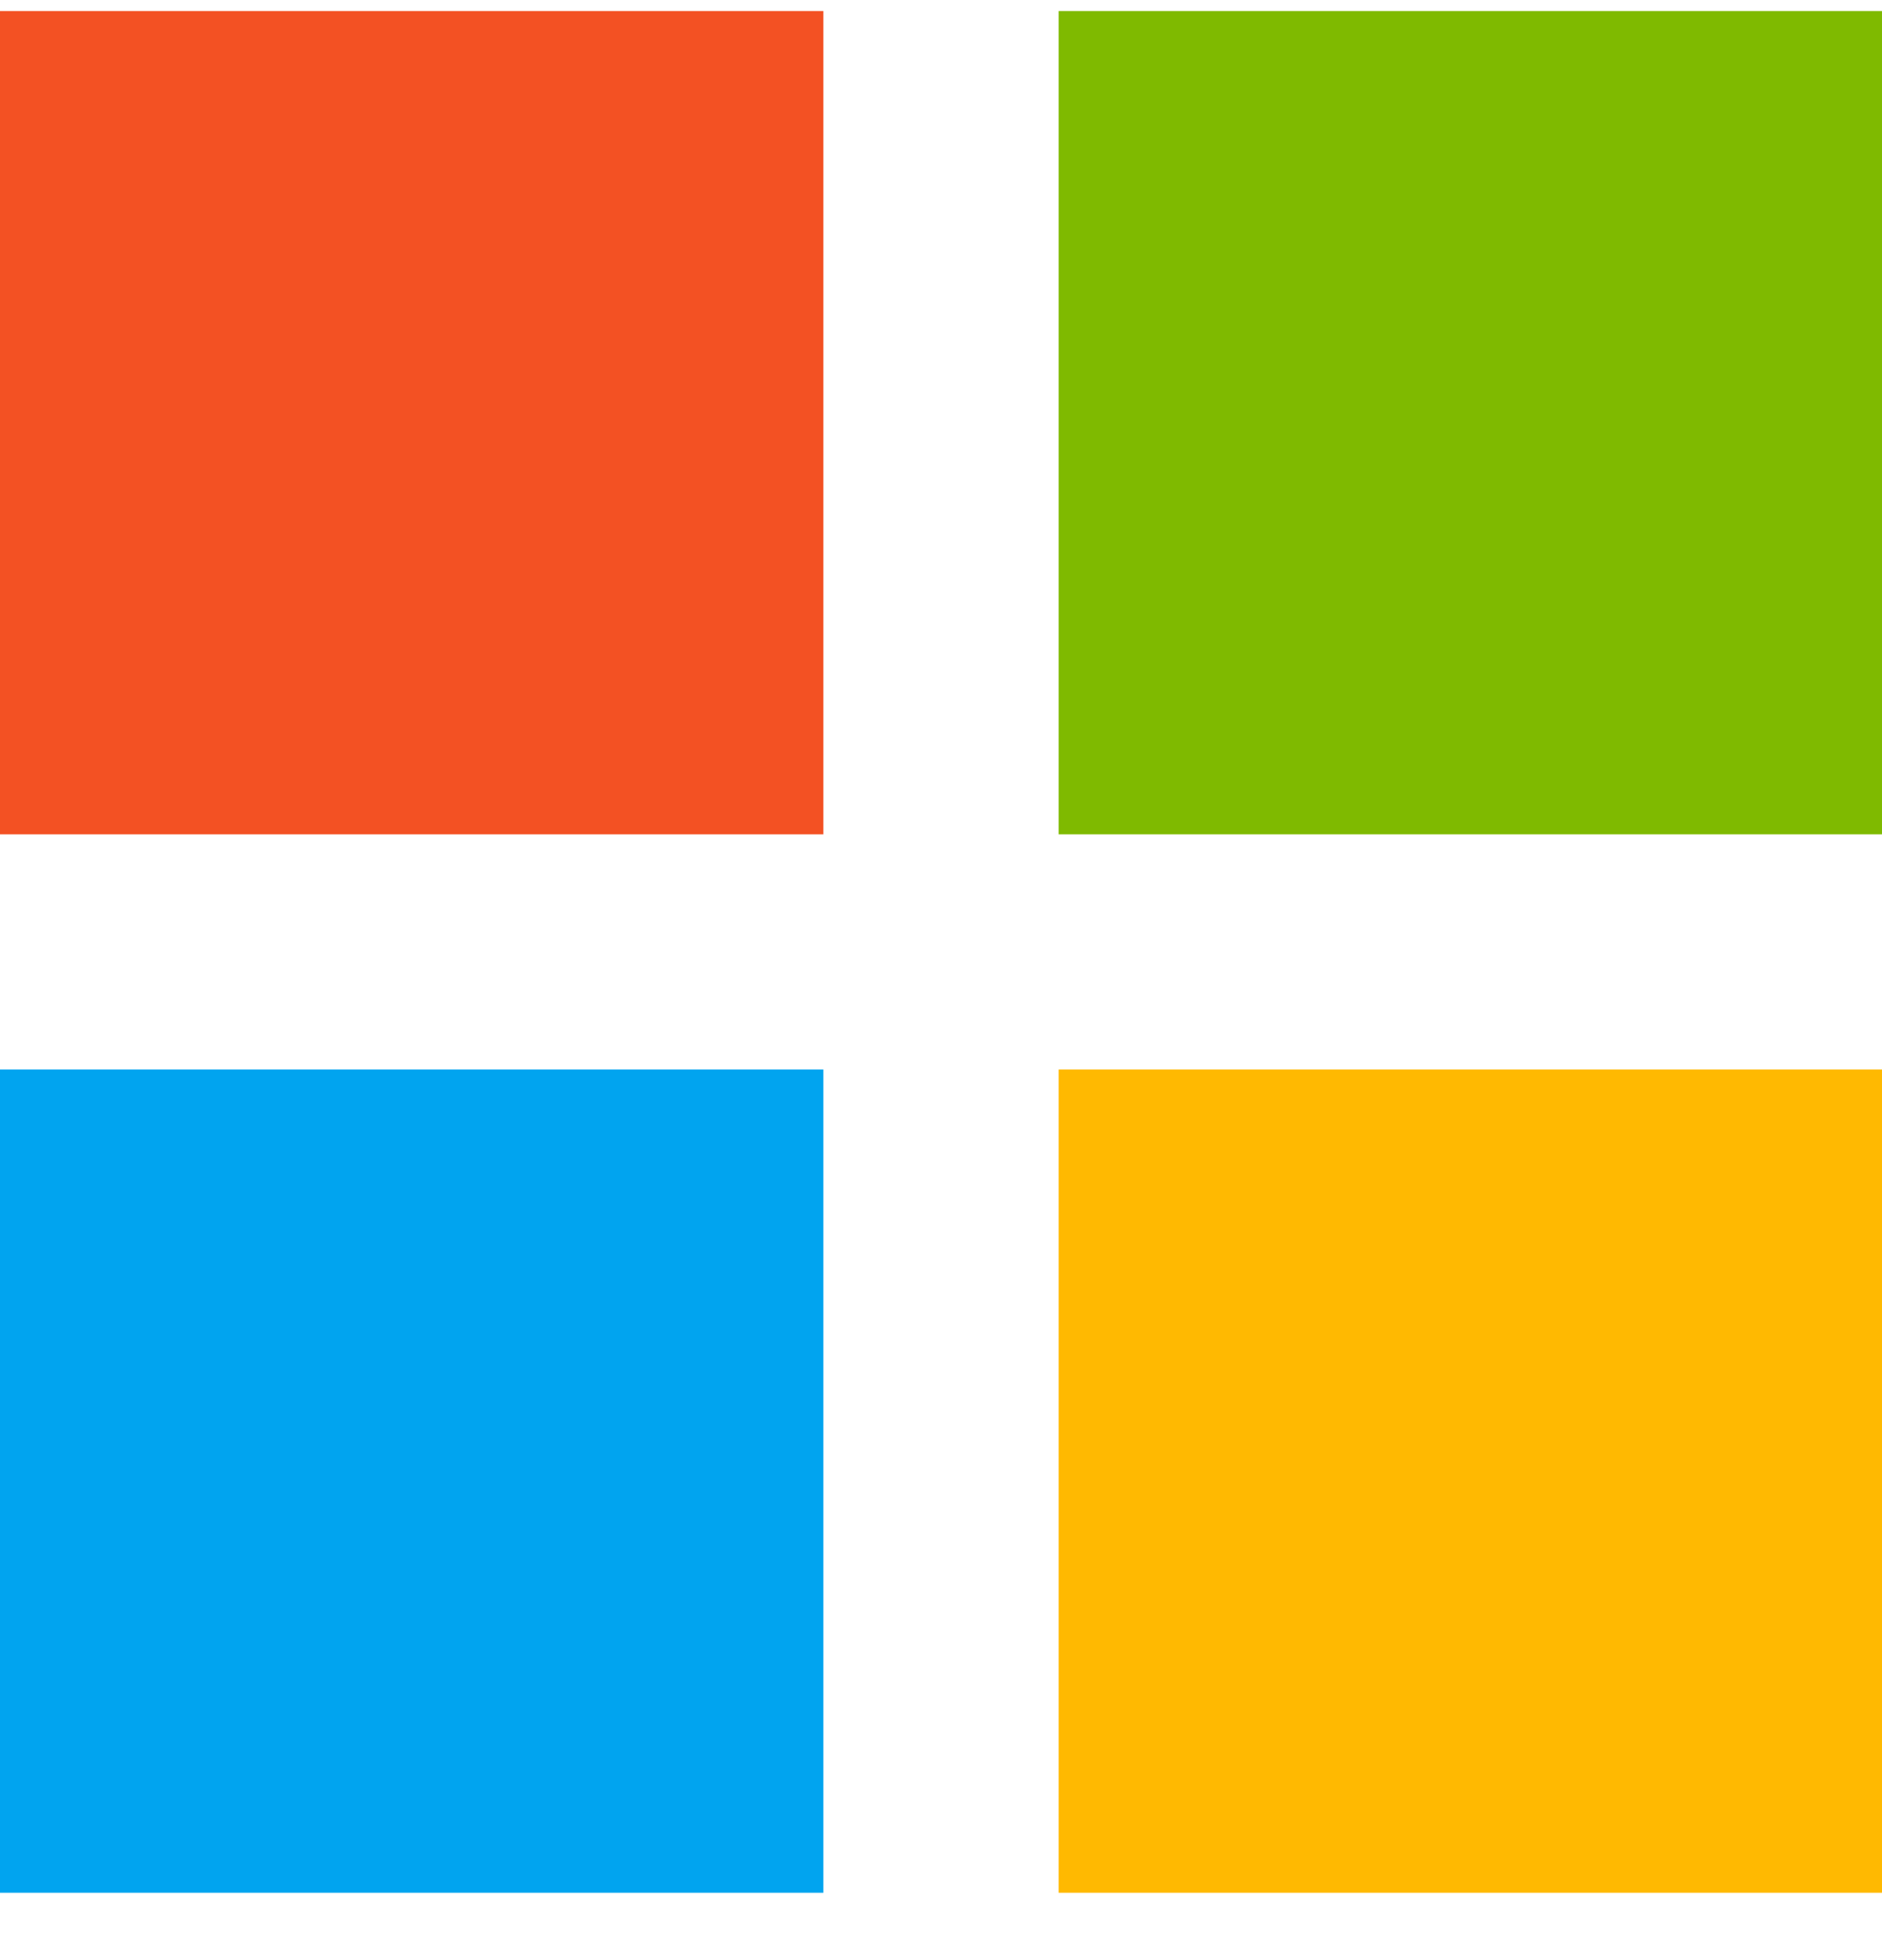 <svg width="24" height="25" viewBox="0 0 24 25" fill="none" xmlns="http://www.w3.org/2000/svg">
<g clip-path="url(#clip0_6922_52491)">
<path fill-rule="evenodd" clip-rule="evenodd" d="M0 0.141H10.5V10.641H0V0.141Z" fill="#F35123"/>
<path fill-rule="evenodd" clip-rule="evenodd" d="M0 13.641H10.5V24.141H0V13.641Z" fill="#01A4EF"/>
<path fill-rule="evenodd" clip-rule="evenodd" d="M13.5 0.141H24V10.641H13.5V0.141Z" fill="#7FBA00"/>
<path fill-rule="evenodd" clip-rule="evenodd" d="M13.5 13.641H24V24.141H13.5V13.641Z" fill="#FFB901"/>
</g>
<defs>
<clipPath id="clip0_6922_52491">
<rect width="24" height="24" fill="white" transform="translate(0 0.141)"/>
</clipPath>
</defs>
</svg>

